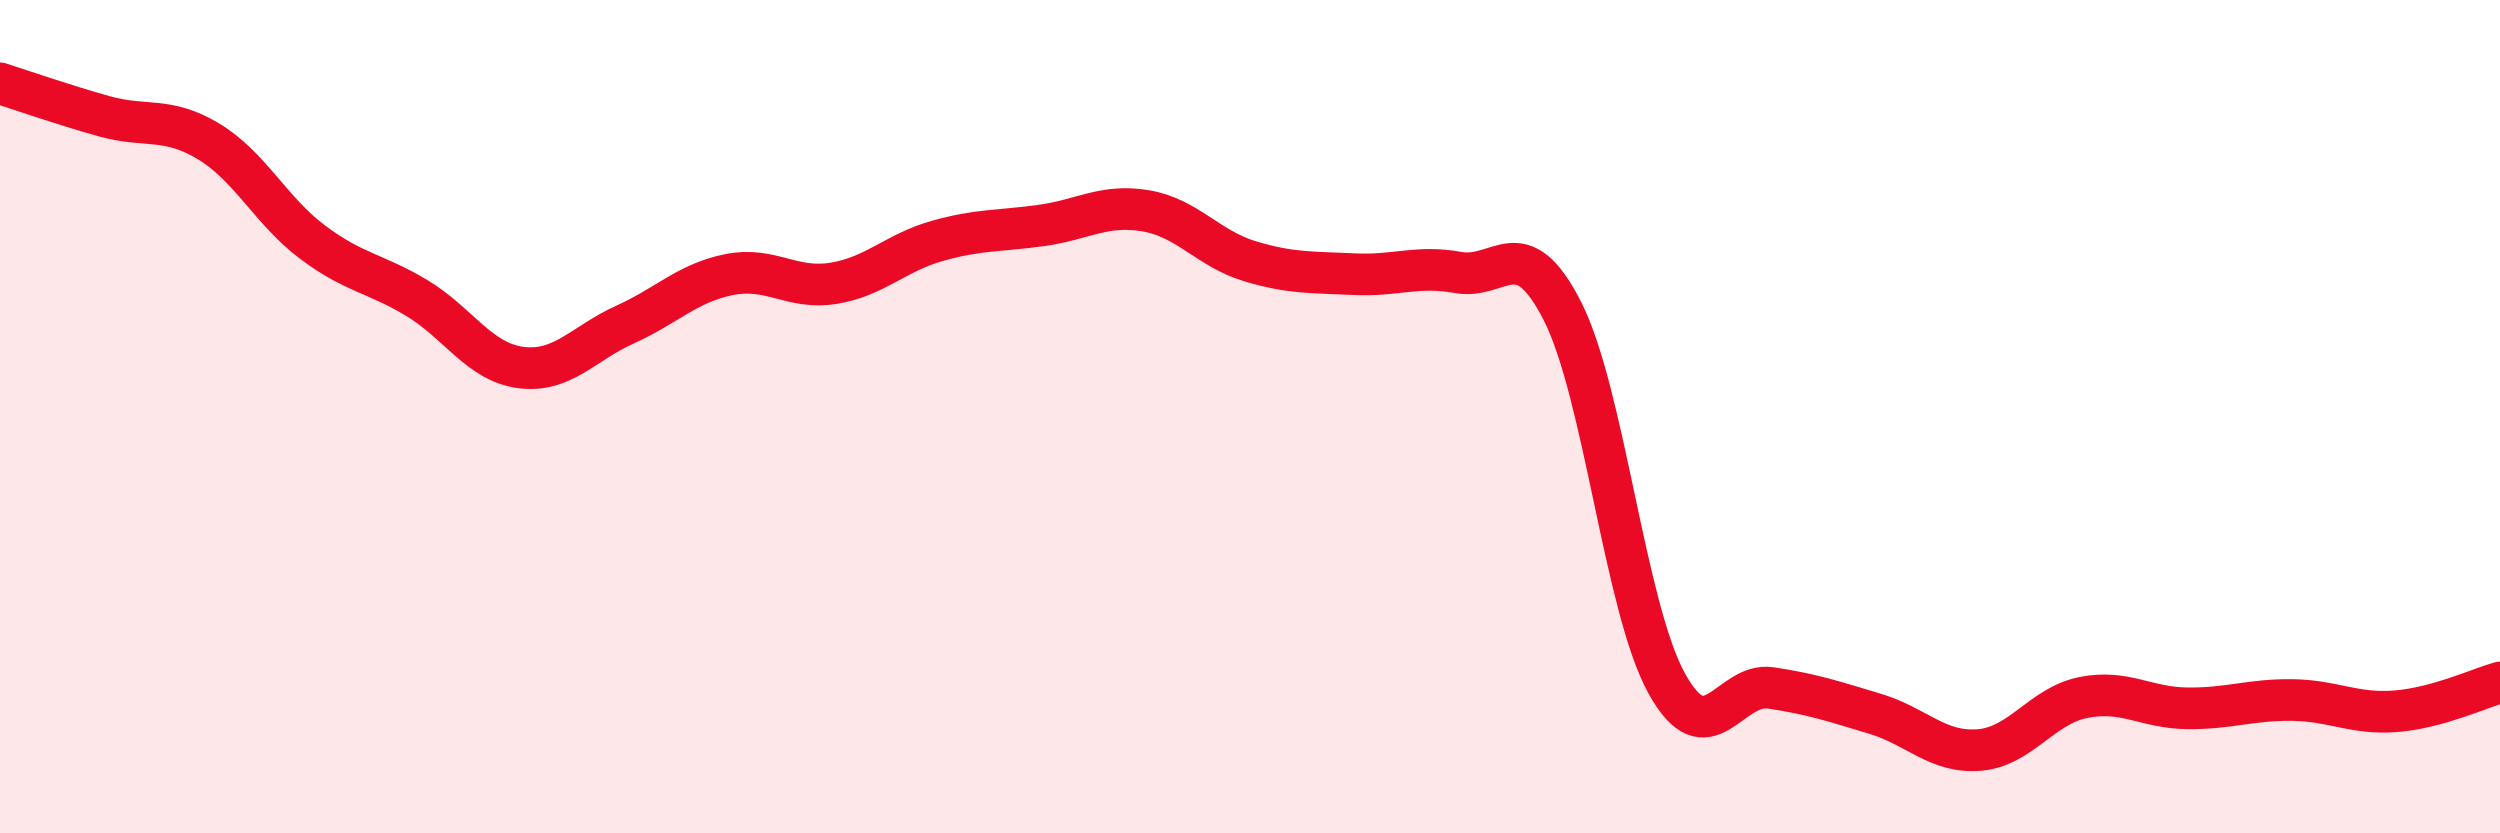 
    <svg width="60" height="20" viewBox="0 0 60 20" xmlns="http://www.w3.org/2000/svg">
      <path
        d="M 0,2 C 0.5,2.16 1.5,2.51 2.5,2.79 C 3.5,3.07 4,2.79 5,3.39 C 6,3.99 6.5,5.06 7.5,5.81 C 8.5,6.56 9,6.55 10,7.15 C 11,7.75 11.5,8.69 12.5,8.82 C 13.5,8.95 14,8.24 15,7.79 C 16,7.34 16.5,6.79 17.5,6.59 C 18.5,6.39 19,6.96 20,6.8 C 21,6.64 21.5,6.06 22.5,5.78 C 23.5,5.5 24,5.55 25,5.41 C 26,5.27 26.5,4.89 27.5,5.06 C 28.5,5.23 29,5.97 30,6.27 C 31,6.57 31.5,6.53 32.5,6.58 C 33.5,6.63 34,6.36 35,6.54 C 36,6.72 36.5,5.5 37.5,7.47 C 38.5,9.44 39,14.59 40,16.4 C 41,18.21 41.5,16.36 42.5,16.51 C 43.5,16.66 44,16.83 45,17.13 C 46,17.43 46.5,18.08 47.5,18 C 48.5,17.92 49,16.94 50,16.74 C 51,16.54 51.5,16.99 52.5,17 C 53.5,17.01 54,16.79 55,16.8 C 56,16.81 56.5,17.15 57.5,17.07 C 58.5,16.99 59.5,16.52 60,16.38L60 20L0 20Z"
        fill="#EB0A25"
        opacity="0.1"
        stroke-linecap="round"
        stroke-linejoin="round"
      />
      <path
        d="M 0,2 C 0.5,2.16 1.5,2.51 2.5,2.79 C 3.5,3.07 4,2.79 5,3.39 C 6,3.99 6.5,5.06 7.5,5.81 C 8.5,6.56 9,6.55 10,7.15 C 11,7.75 11.5,8.69 12.5,8.82 C 13.5,8.95 14,8.24 15,7.79 C 16,7.34 16.5,6.79 17.5,6.59 C 18.5,6.39 19,6.96 20,6.8 C 21,6.64 21.5,6.06 22.5,5.78 C 23.5,5.5 24,5.55 25,5.41 C 26,5.27 26.5,4.89 27.5,5.06 C 28.5,5.23 29,5.97 30,6.27 C 31,6.57 31.5,6.53 32.5,6.58 C 33.5,6.63 34,6.36 35,6.54 C 36,6.72 36.5,5.5 37.5,7.47 C 38.5,9.44 39,14.59 40,16.4 C 41,18.21 41.5,16.36 42.5,16.51 C 43.5,16.66 44,16.83 45,17.13 C 46,17.43 46.5,18.08 47.5,18 C 48.5,17.92 49,16.94 50,16.74 C 51,16.54 51.5,16.99 52.5,17 C 53.5,17.01 54,16.79 55,16.8 C 56,16.81 56.5,17.15 57.5,17.07 C 58.5,16.99 59.5,16.52 60,16.38"
        stroke="#EB0A25"
        stroke-width="1"
        fill="none"
        stroke-linecap="round"
        stroke-linejoin="round"
      />
    </svg>
  